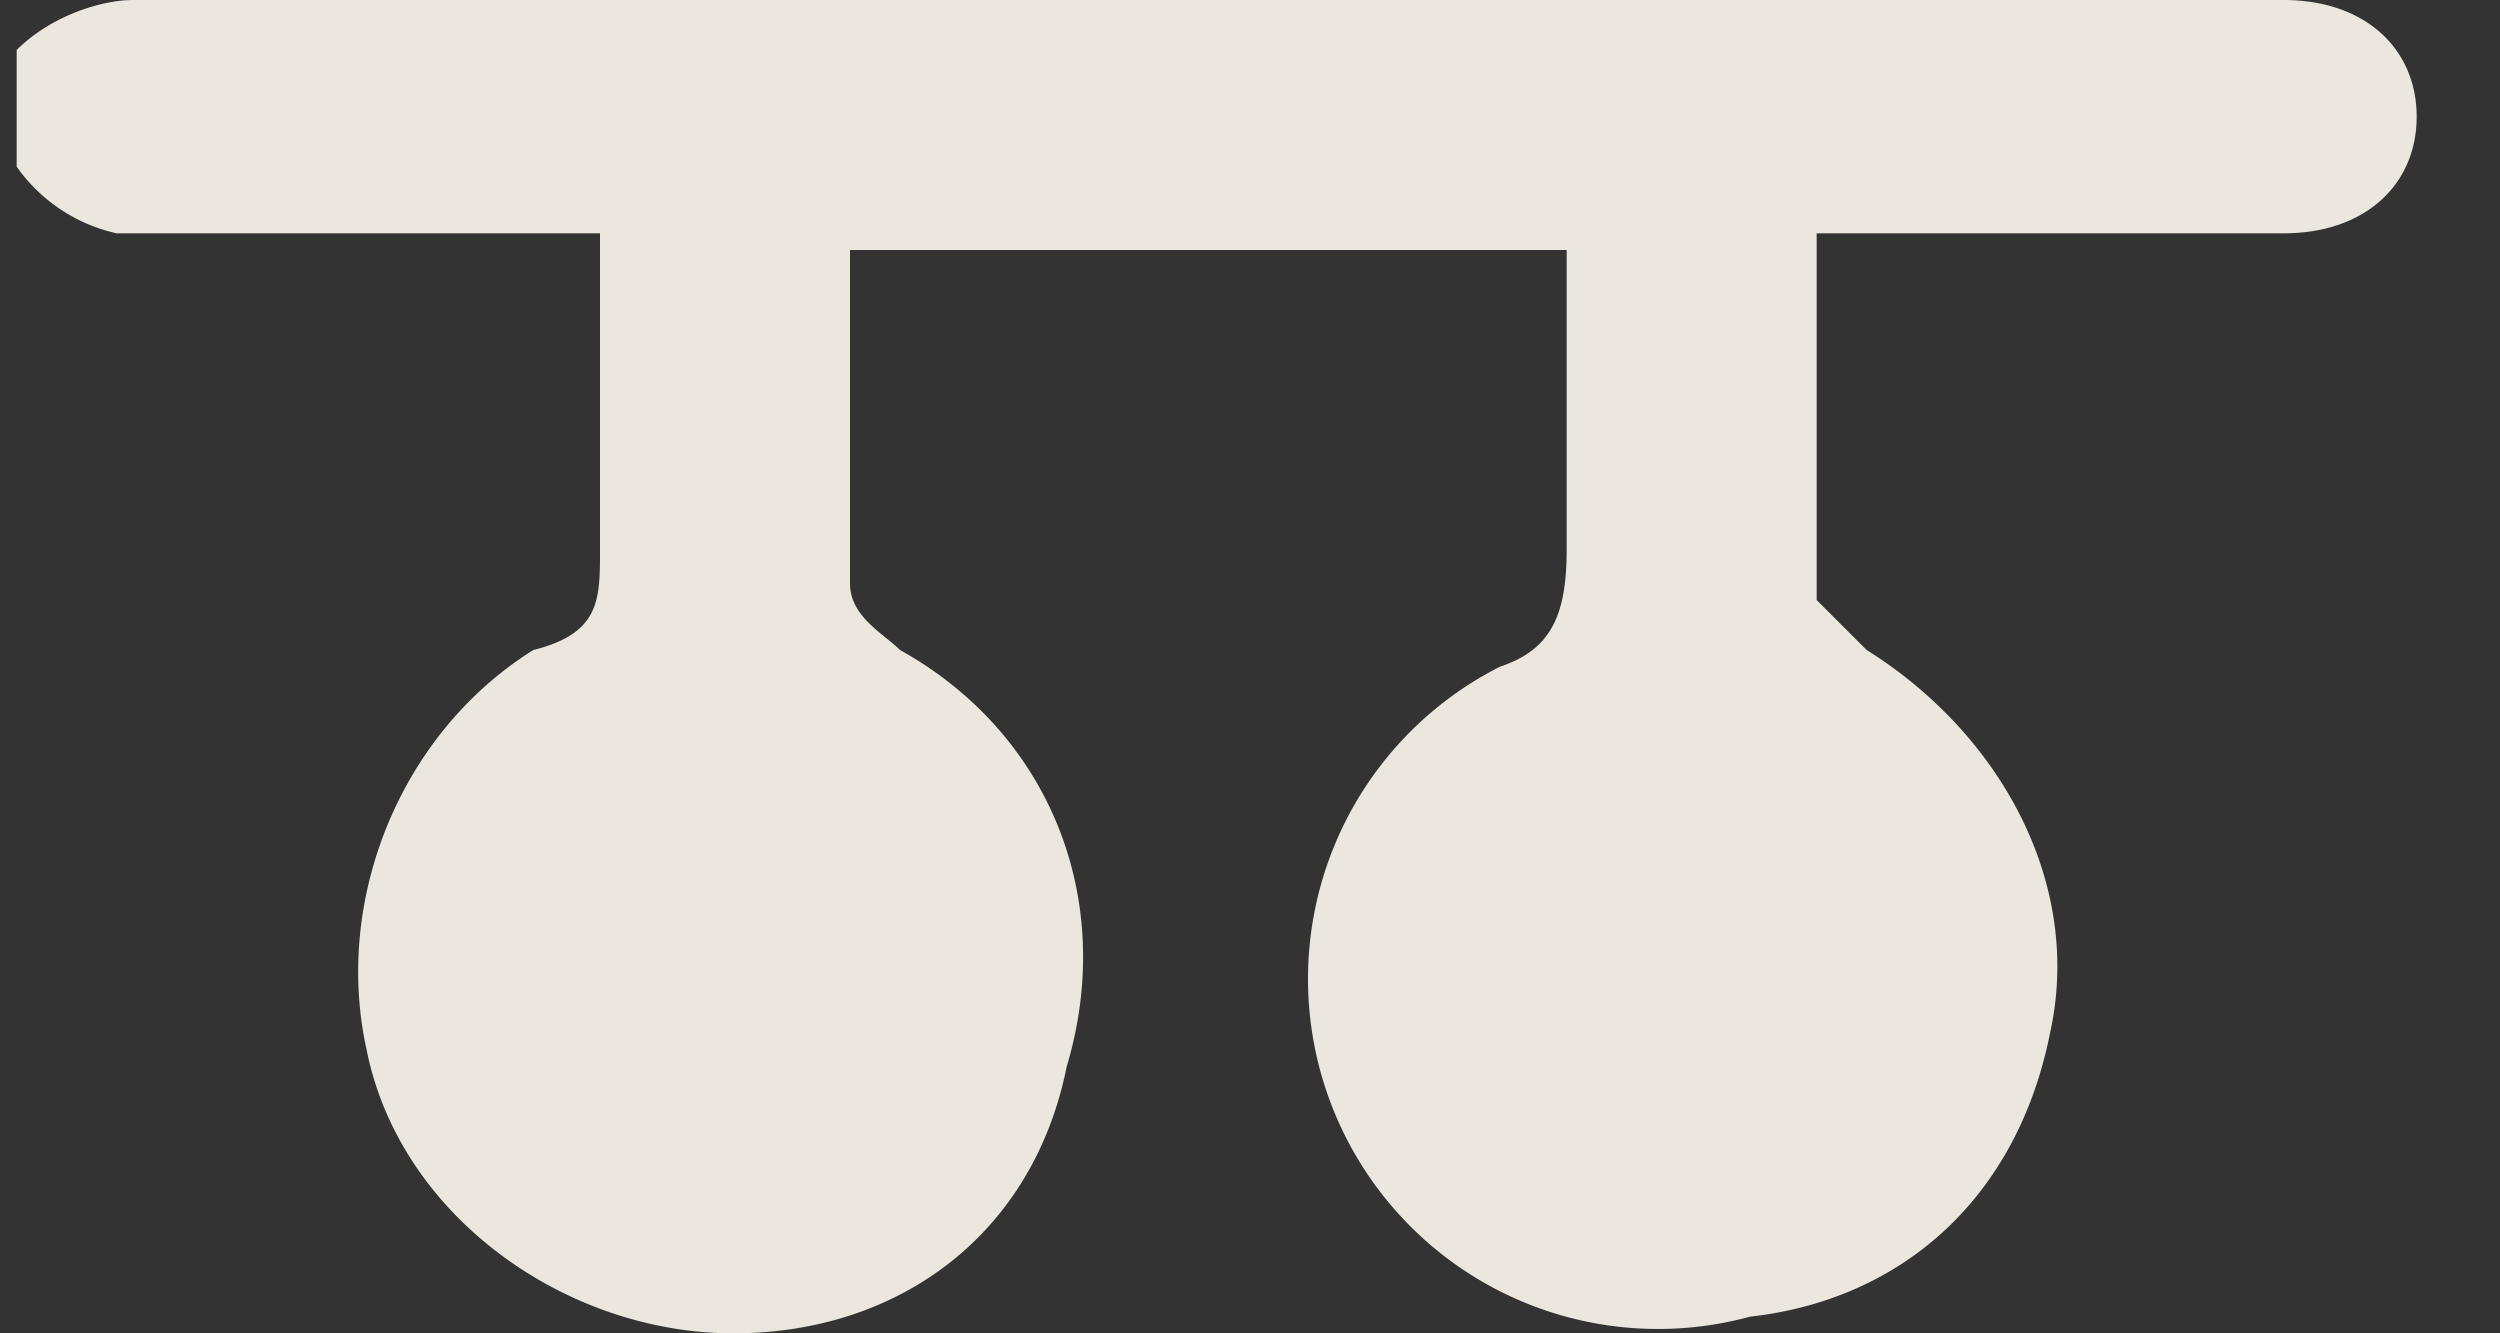 <svg width="15" height="8" fill="none" xmlns="http://www.w3.org/2000/svg"><rect width="100%" height="100%" fill="#333333" stroke="none"/><path opacity=".9" d="M3.6 1.4H.7A1 1 0 0 1 .1 1V.3C.3.1.6 0 .8 0h12.9c.5 0 .8.3.8.7 0 .4-.3.7-.8.7h-2.8v2.2l.3.3c.8.5 1.3 1.4 1.1 2.3-.2 1-.9 1.6-1.8 1.7A2.1 2.1 0 0 1 9 4c.3-.1.4-.3.4-.7V1.5H5.1v2c0 .2.2.3.3.4.9.5 1.3 1.5 1 2.5-.2 1-1 1.6-2 1.6s-2-.7-2.2-1.7c-.2-.9.2-1.9 1-2.4.4-.1.4-.3.4-.6V1.4Z" fill="#FFFAF1"/></svg>